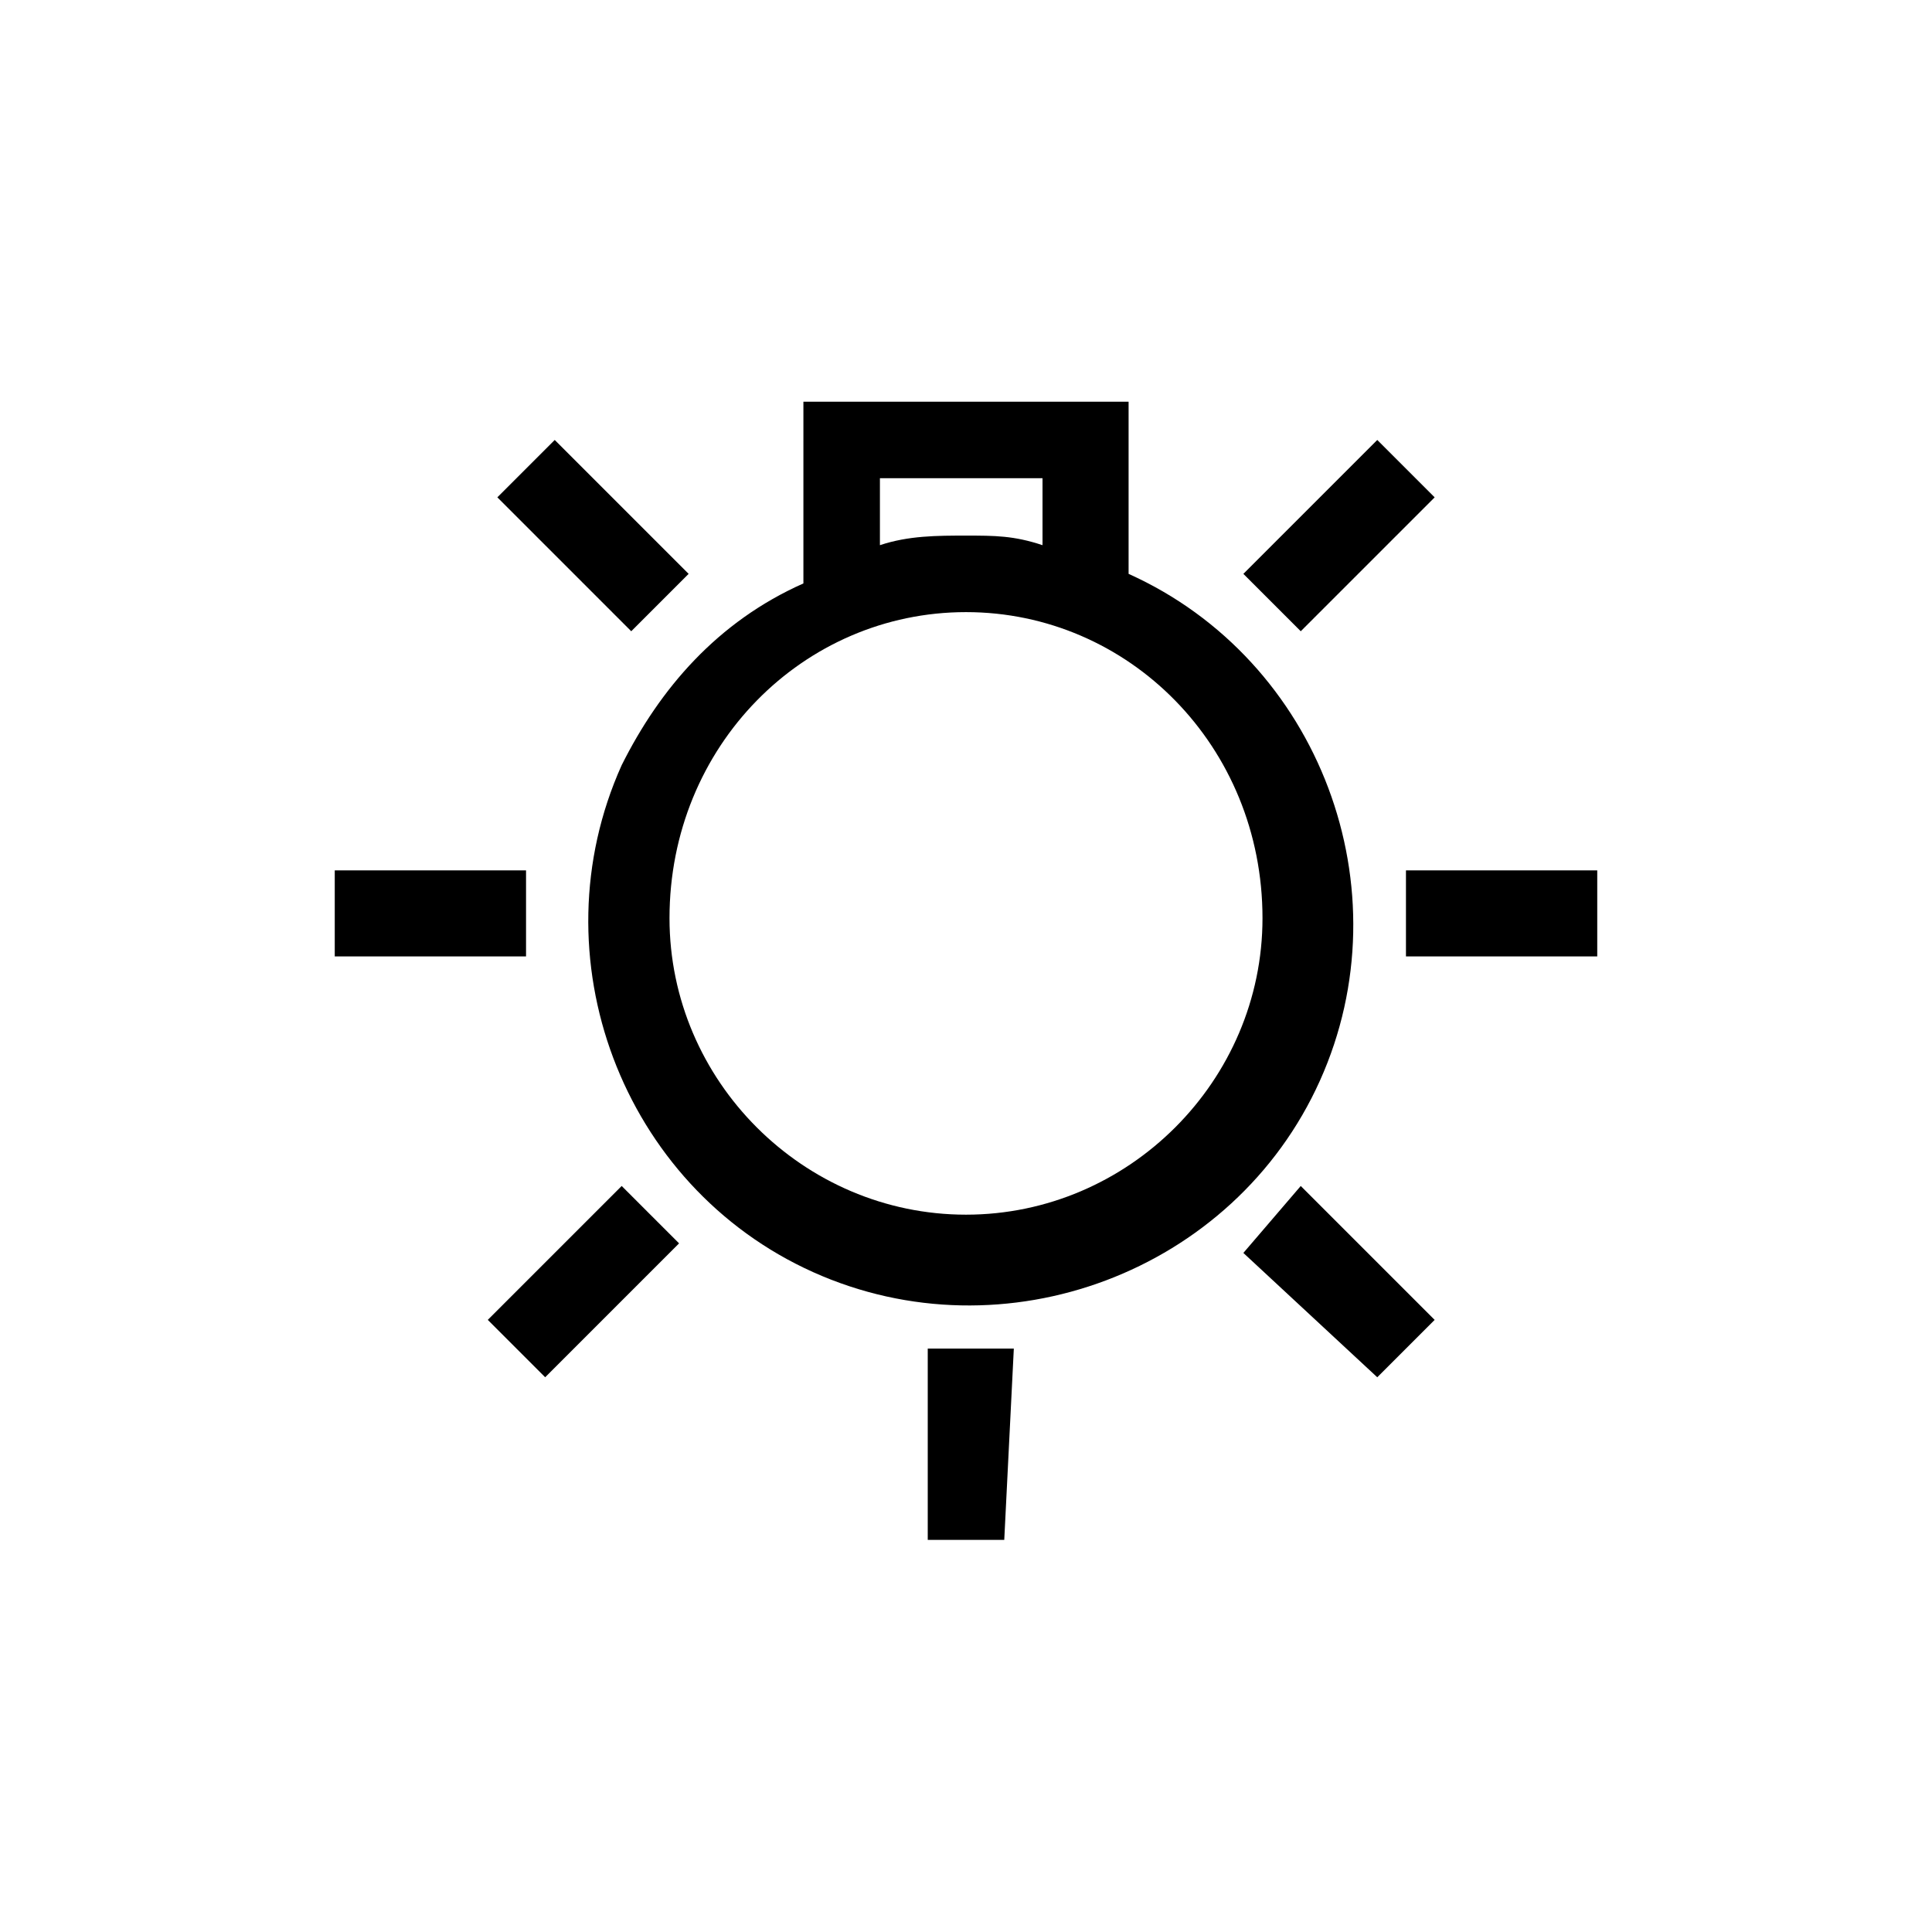 <?xml version="1.0" encoding="utf-8"?>
<!-- Generator: Adobe Illustrator 25.0.0, SVG Export Plug-In . SVG Version: 6.00 Build 0)  -->
<svg version="1.2" baseProfile="tiny" id="图层_1"
	 xmlns="http://www.w3.org/2000/svg" xmlns:xlink="http://www.w3.org/1999/xlink" x="0px" y="0px" viewBox="0 0 20.2 20.2"
	 overflow="visible" xml:space="preserve">
<g id="图层_2_1_">
	<g id="图层_1-2">
		<rect fill="none" width="20.2" height="20.2"/>
		<path d="M10.5,16.1H9.7v-2h0.9L10.5,16.1z M6.5,12.4L7.1,13l-1.4,1.4l-0.6-0.6L6.5,12.4z M13.6,12.4l1.4,1.4l-0.6,0.6L13,13.1
			L13.6,12.4z M11.8,4.2v1.8c2,0.9,2.9,3.3,2,5.3s-3.3,2.9-5.3,2s-2.9-3.3-2-5.3c0.4-0.8,1-1.5,1.9-1.9V4.2H11.8z M10.1,6.4
			C8.4,6.4,7,7.8,7,9.6c0,1.7,1.4,3.1,3.1,3.1c1.7,0,3.1-1.4,3.1-3.1C13.2,7.8,11.8,6.4,10.1,6.4 M5.5,10h-2V9.1h2V10z M16.7,10h-2
			V9.1h2V10z M5.8,4.6L7.2,6L6.6,6.6L5.2,5.2L5.8,4.6z M14.4,4.6l0.6,0.6l-1.4,1.4L13,6L14.4,4.6z M10.9,5H9.2v0.7
			c0.3-0.1,0.6-0.1,0.9-0.1c0.3,0,0.5,0,0.8,0.1V5z"/>
	</g>
</g>
</svg>
